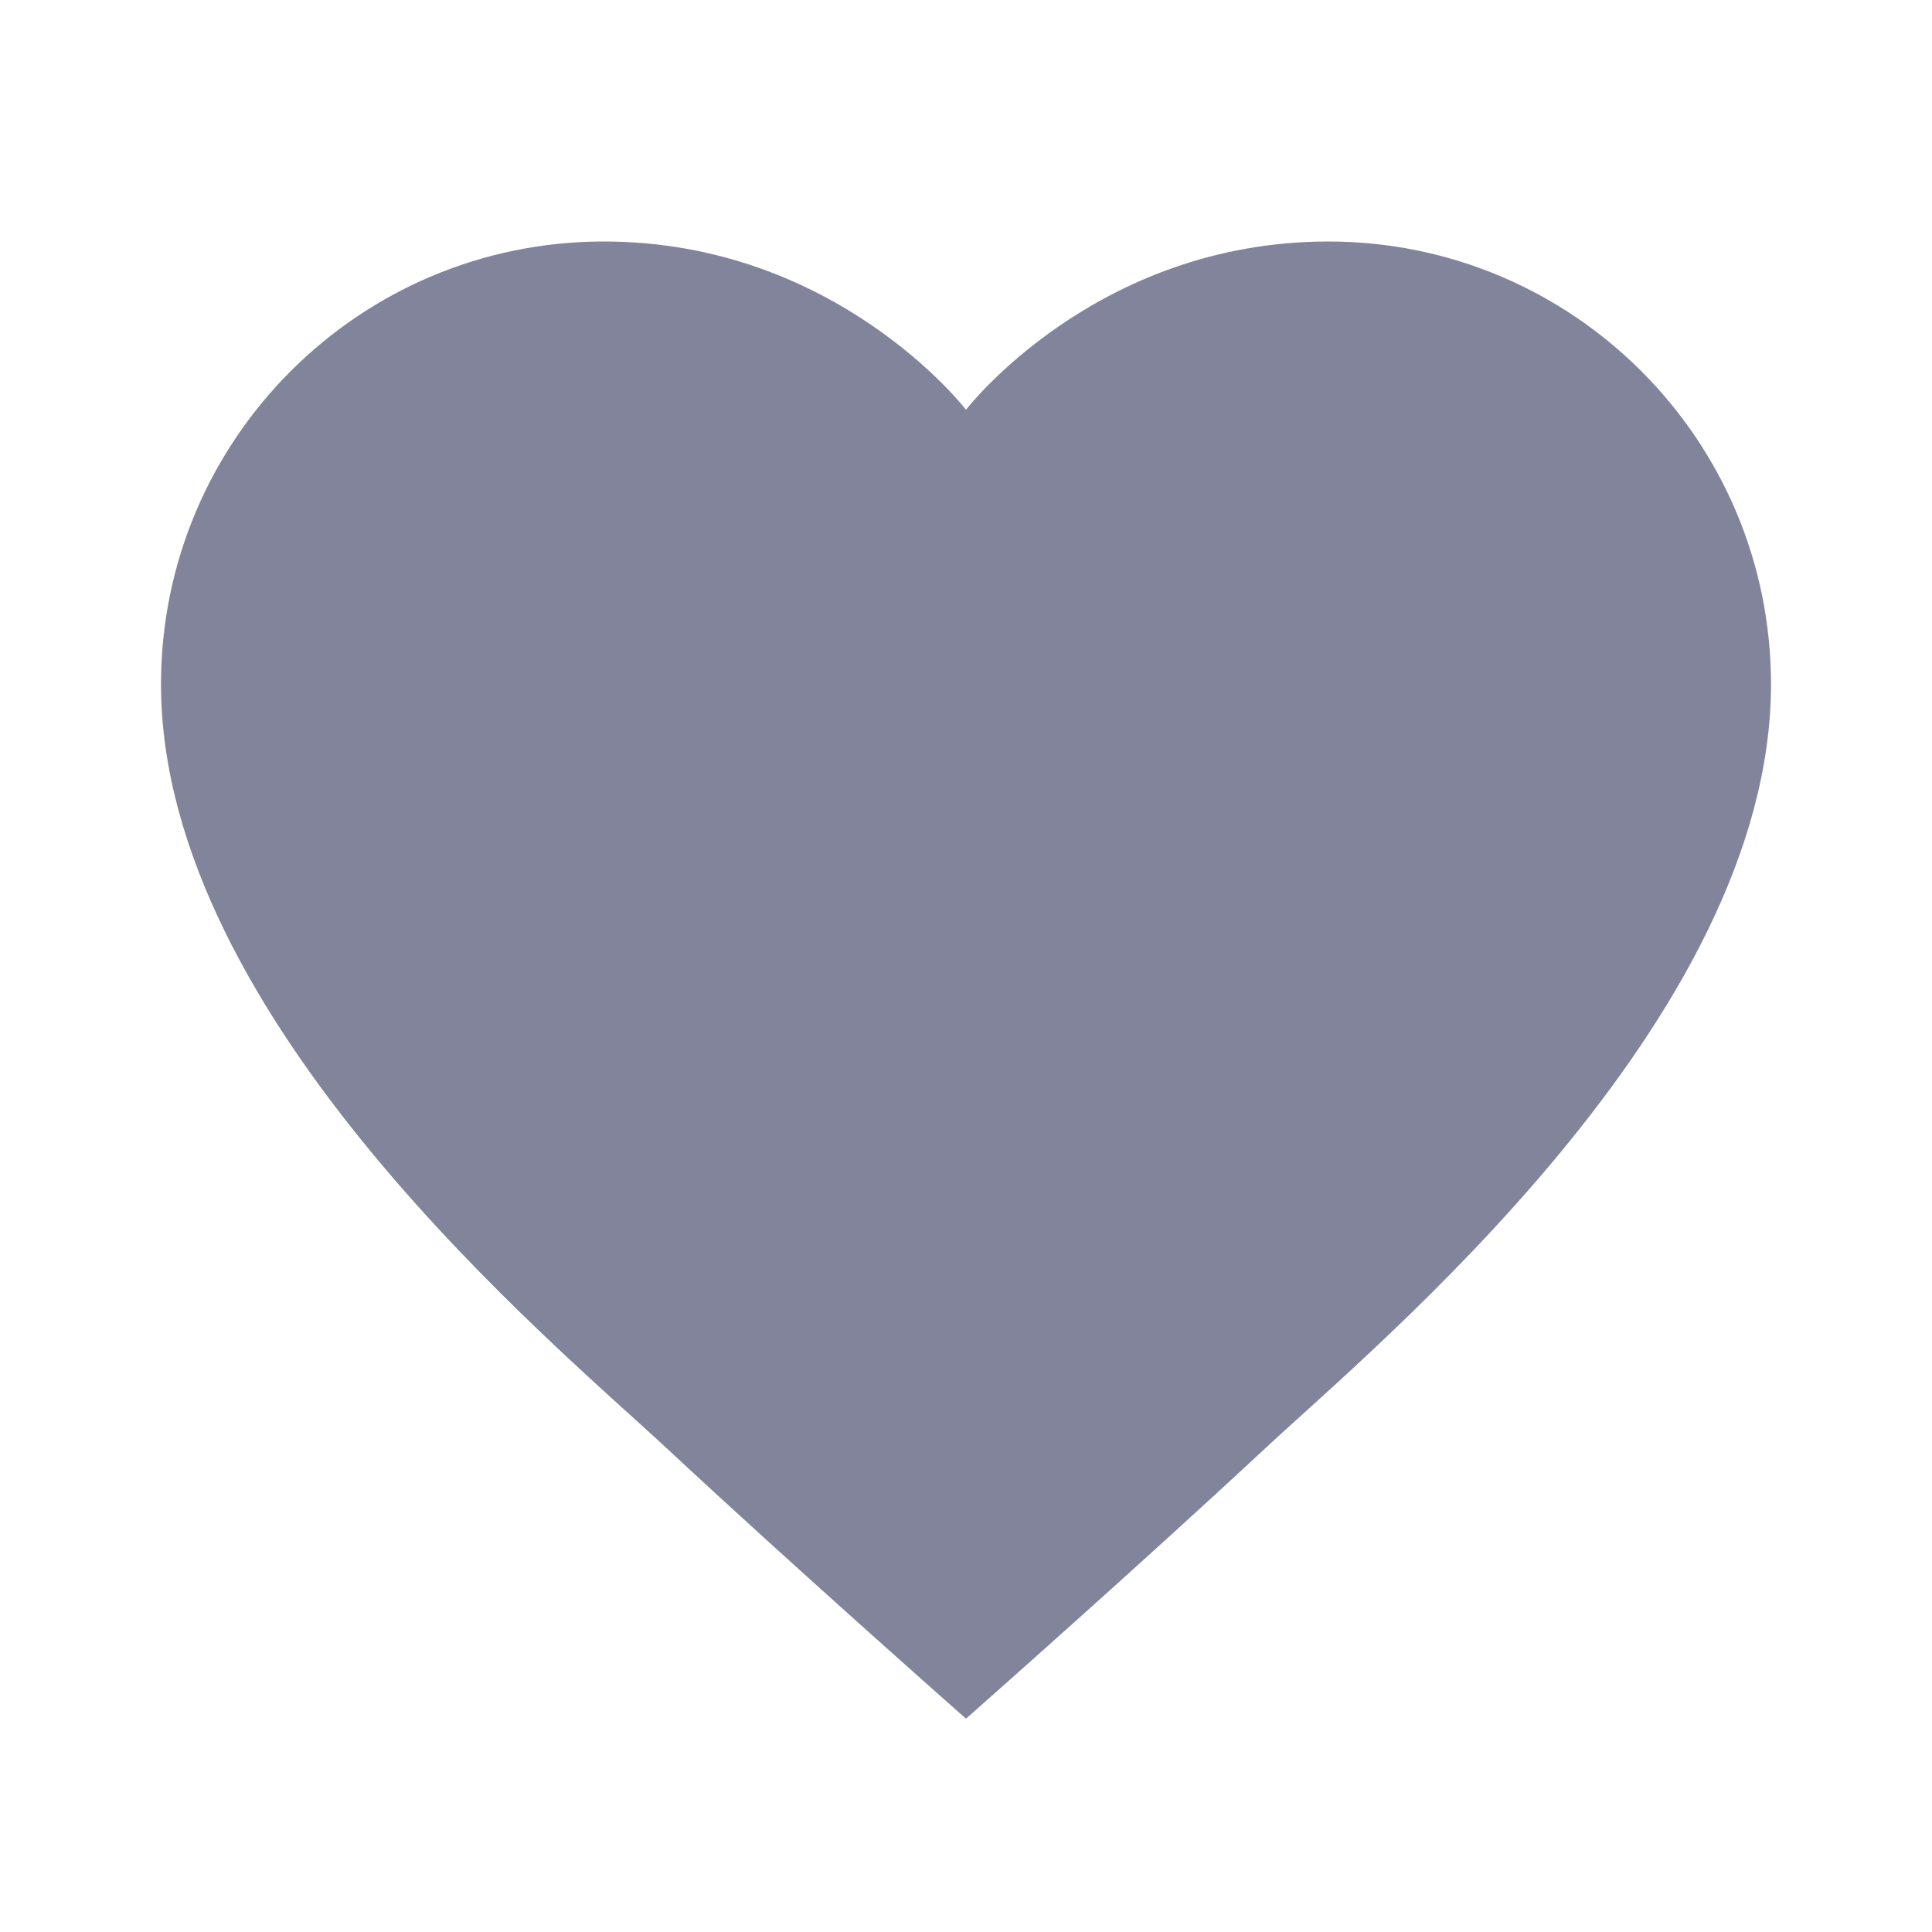 <?xml version="1.0"?><svg fill="#82849c" xmlns="http://www.w3.org/2000/svg" viewBox="0 0 24 24" width="24px" height="24px">    <path d="M16.5,3C13.605,3,12,5.09,12,5.09S10.395,3,7.5,3C4.462,3,2,5.462,2,8.5c0,4.171,4.912,8.213,6.281,9.49 C9.858,19.46,12,21.35,12,21.35s2.142-1.89,3.719-3.36C17.088,16.713,22,12.671,22,8.5C22,5.462,19.538,3,16.5,3z"/></svg>
